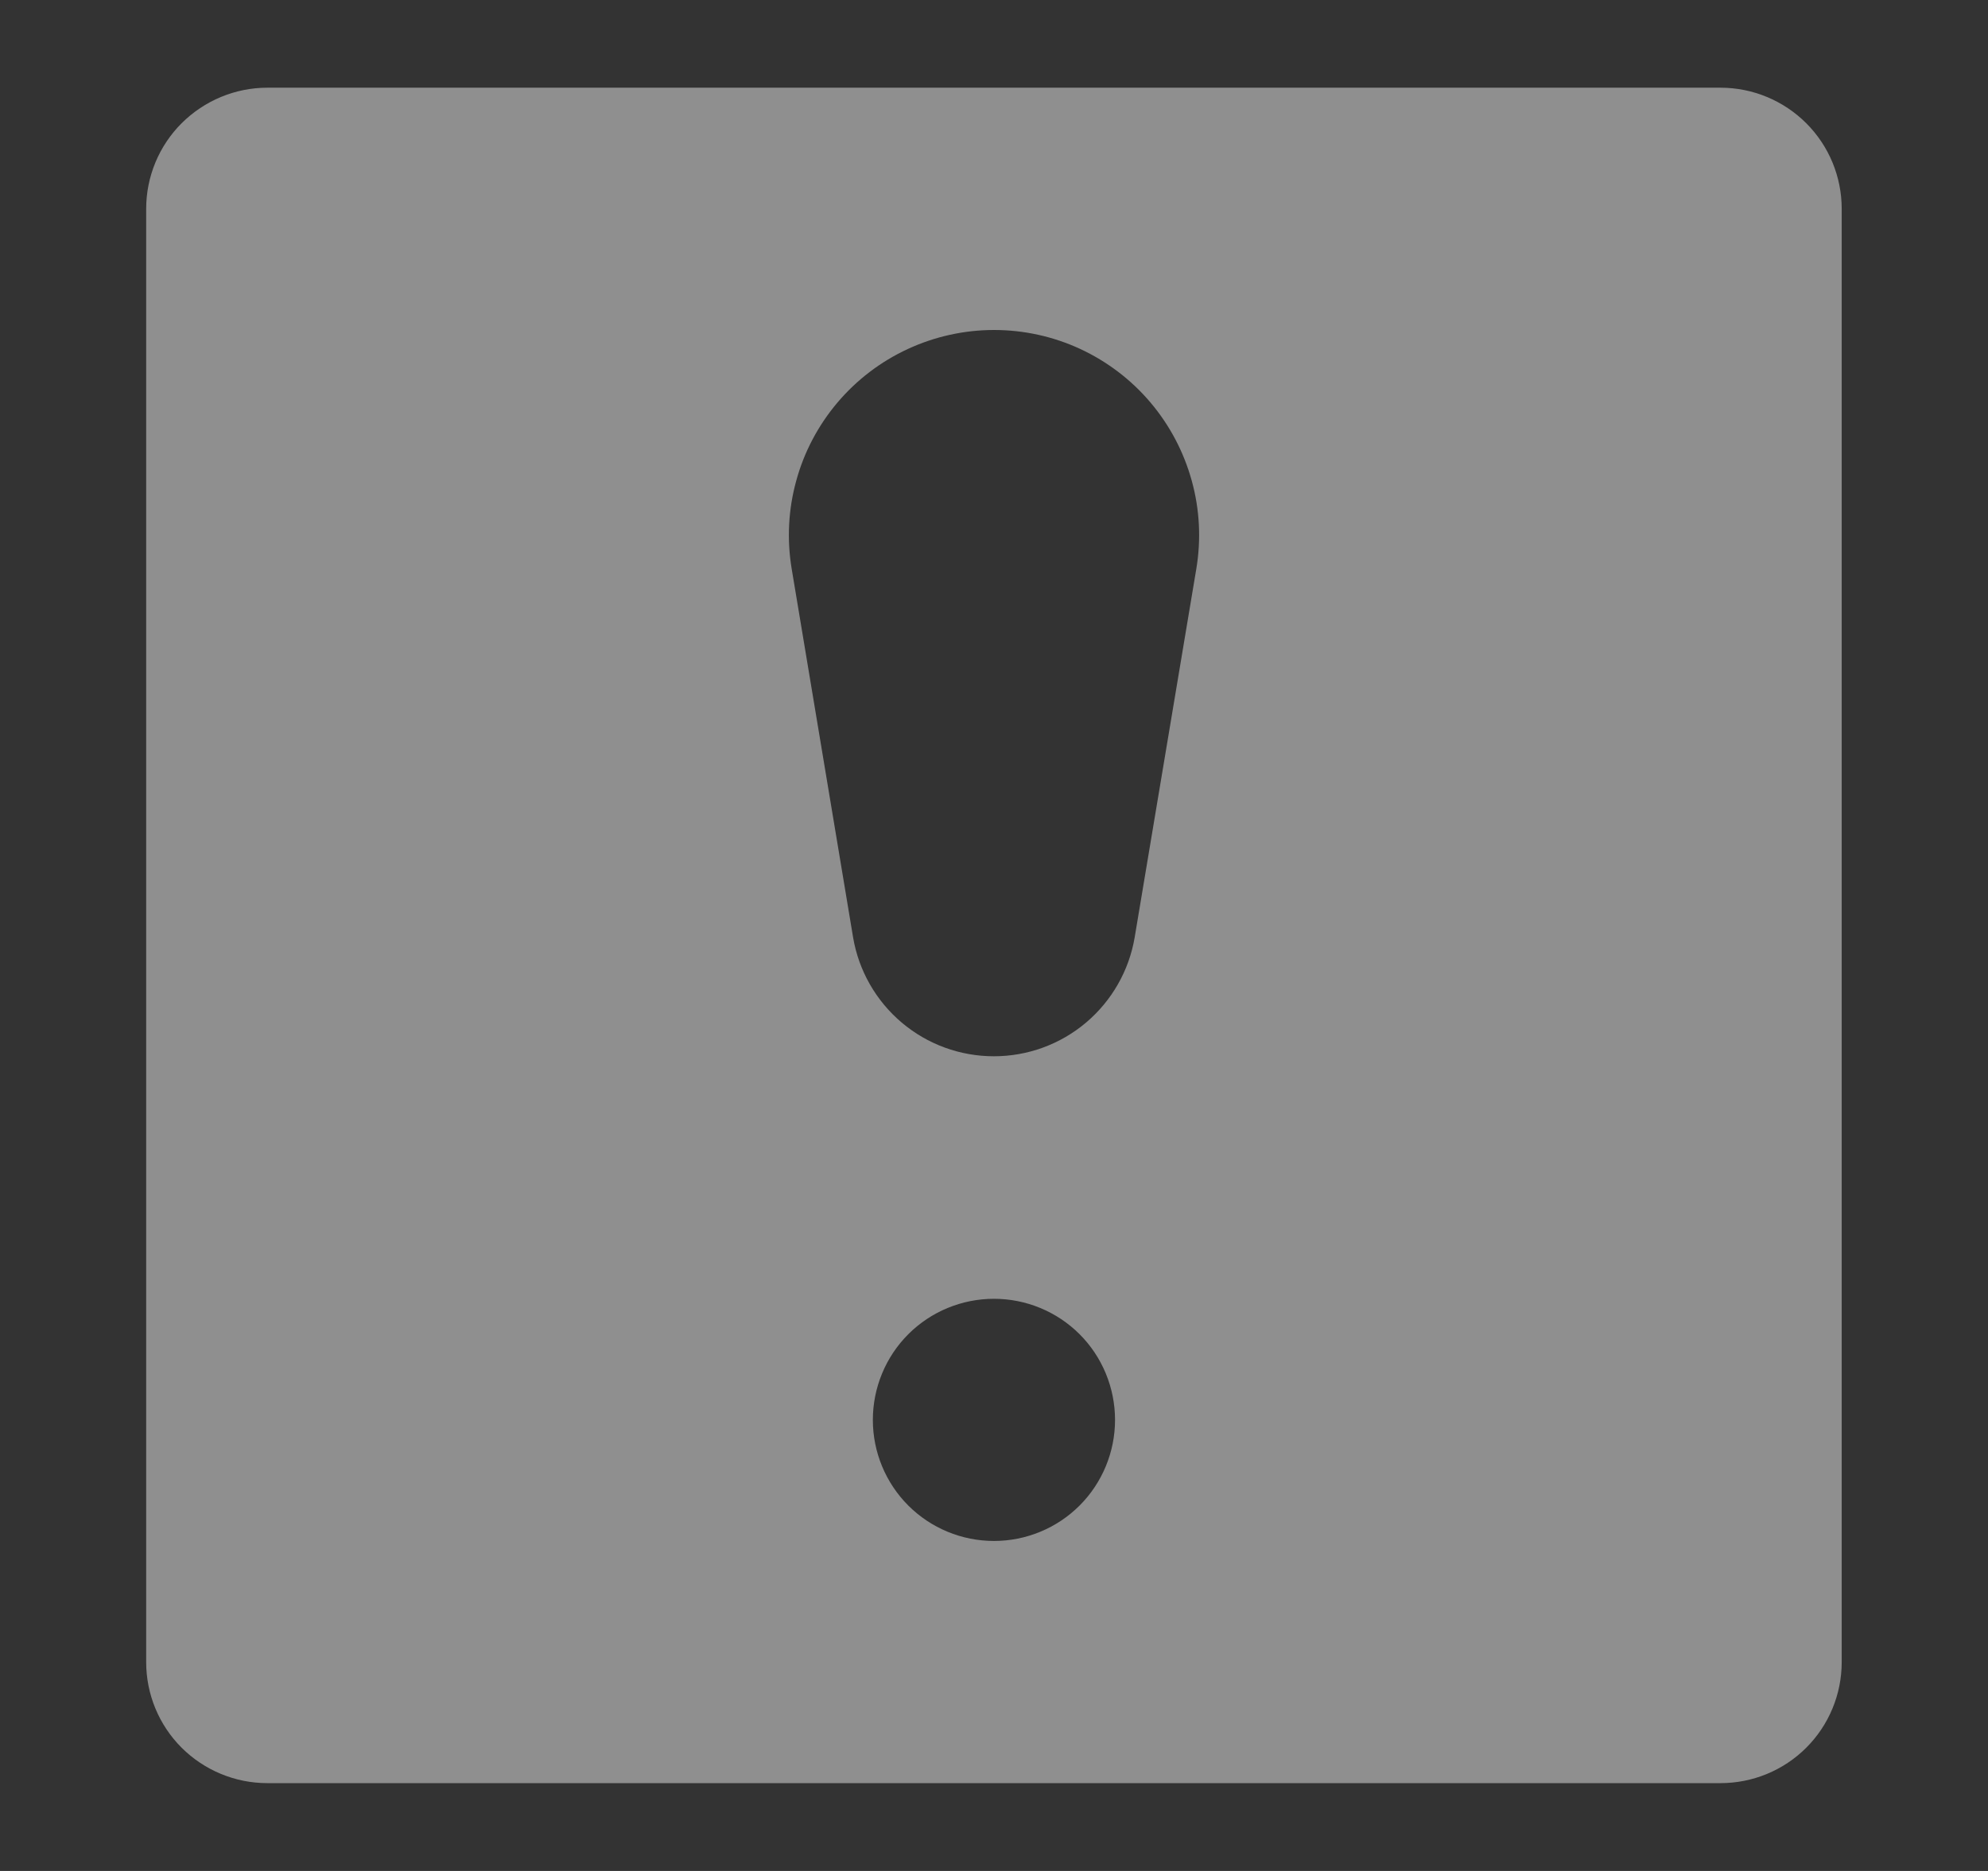 <svg width="17" height="16" viewBox="0 0 17 16" fill="none" xmlns="http://www.w3.org/2000/svg">
<rect x="0" y="0" width="17" height="16" fill="#333333" stroke="none"/>
<path d="M14.713 0.75C14.988 0.75 15.252 0.86 15.446 1.054C15.64 1.248 15.749 1.511 15.749 1.786V14.214C15.749 14.489 15.64 14.752 15.446 14.946C15.252 15.14 14.988 15.249 14.713 15.249H2.286C2.011 15.249 1.748 15.14 1.553 14.946C1.359 14.752 1.25 14.489 1.25 14.214V1.786C1.25 1.511 1.359 1.248 1.553 1.054C1.748 0.86 2.011 0.75 2.286 0.75L14.713 0.75ZM8.5 11.107C8.225 11.107 7.961 11.216 7.767 11.41C7.573 11.604 7.464 11.868 7.464 12.143C7.464 12.417 7.573 12.681 7.767 12.875C7.961 13.069 8.225 13.178 8.5 13.178C8.774 13.178 9.038 13.069 9.232 12.875C9.426 12.681 9.535 12.417 9.535 12.143C9.535 11.868 9.426 11.604 9.232 11.41C9.038 11.216 8.774 11.107 8.5 11.107ZM8.5 2.822C8.245 2.822 7.993 2.878 7.762 2.985C7.531 3.092 7.326 3.248 7.161 3.443C6.997 3.637 6.876 3.865 6.809 4.111C6.741 4.356 6.728 4.614 6.77 4.865L7.295 8.016C7.343 8.3 7.49 8.558 7.711 8.745C7.931 8.931 8.21 9.033 8.499 9.033C8.788 9.033 9.067 8.931 9.287 8.745C9.508 8.558 9.655 8.3 9.703 8.016L10.23 4.865C10.272 4.614 10.259 4.356 10.191 4.111C10.123 3.865 10.003 3.637 9.838 3.442C9.674 3.248 9.469 3.092 9.237 2.984C9.006 2.877 8.754 2.822 8.5 2.822Z" fill="white" fill-opacity="0.45"/>
</svg>
